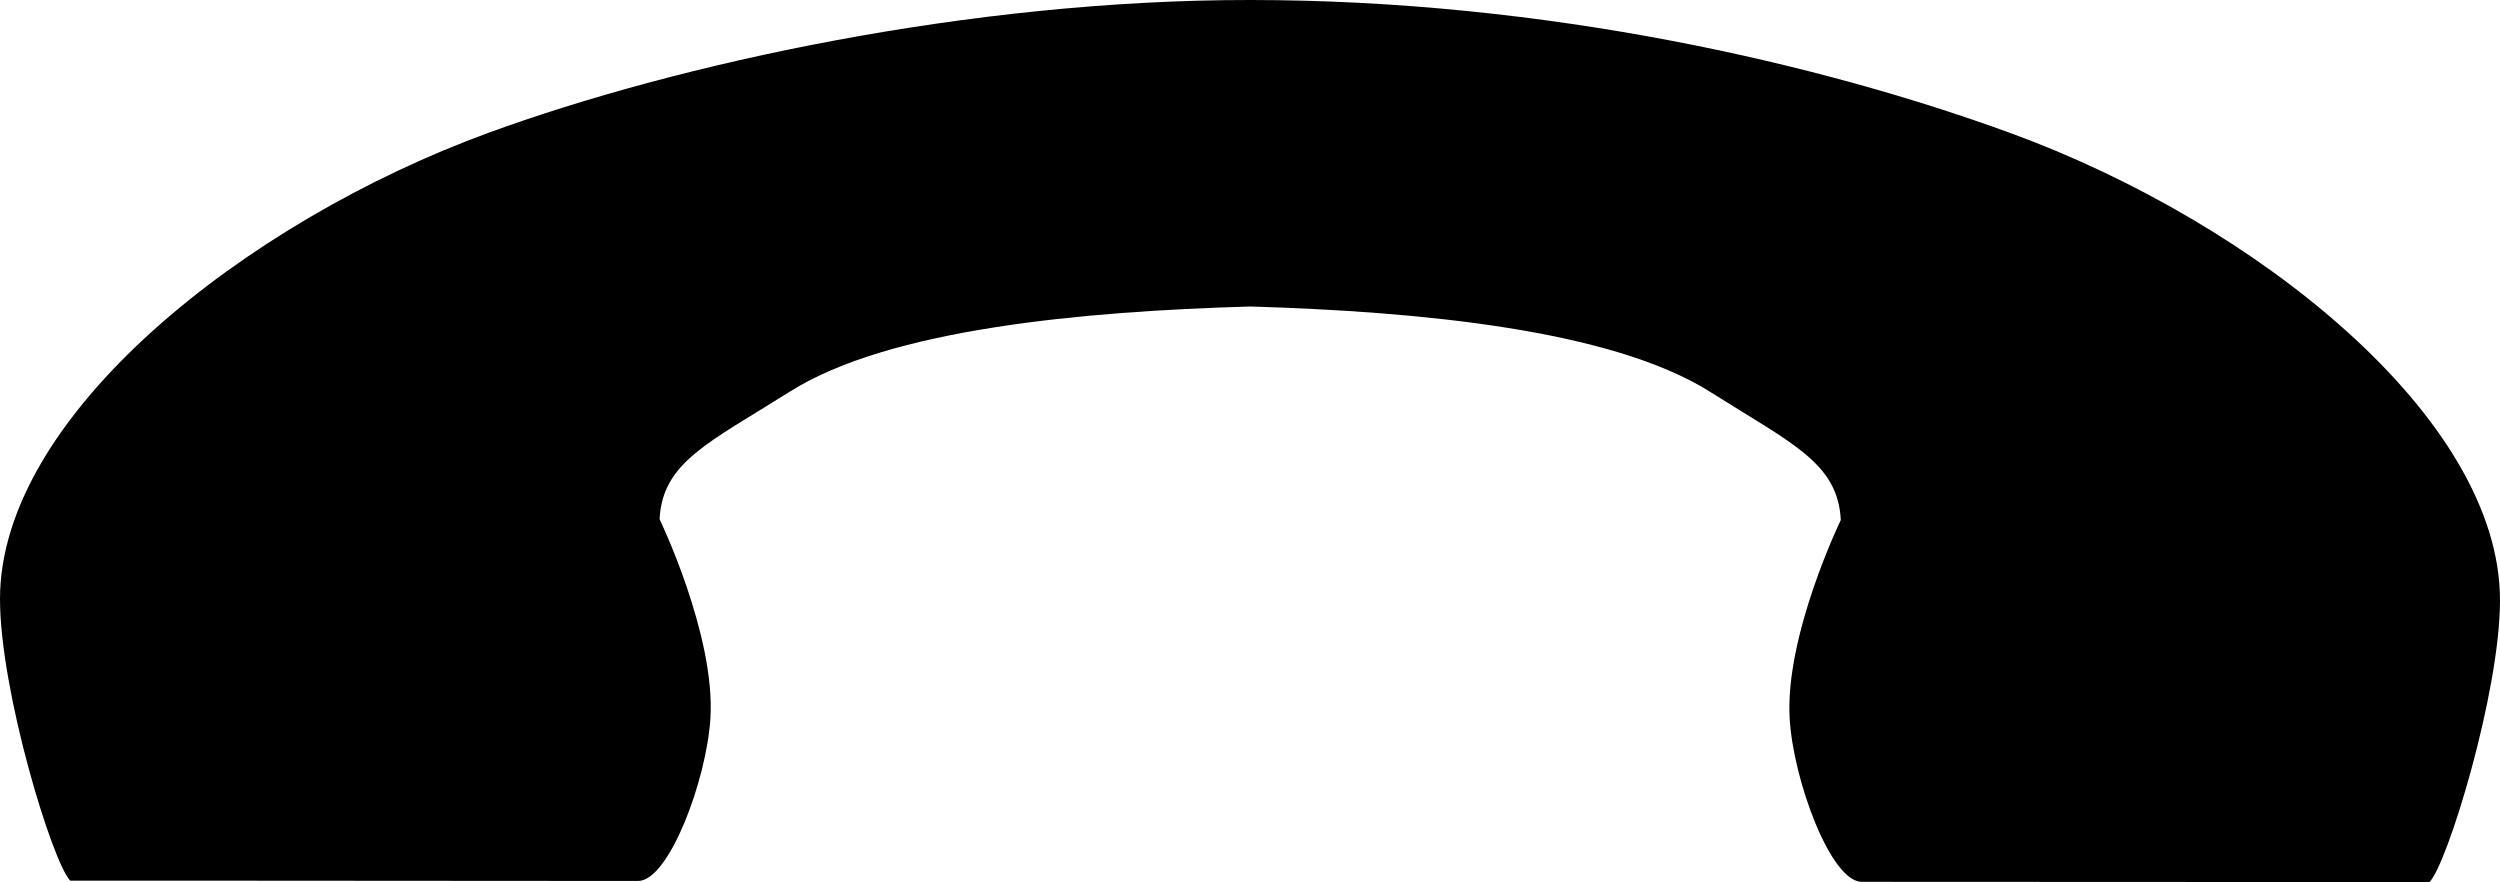 <?xml version="1.0" encoding="utf-8"?>
<!-- Generator: Adobe Illustrator 26.3.1, SVG Export Plug-In . SVG Version: 6.00 Build 0)  -->
<svg version="1.1" id="レイヤー_1" xmlns="http://www.w3.org/2000/svg" xmlns:xlink="http://www.w3.org/1999/xlink" x="0px"
	 y="0px" viewBox="0 0 26.403 9.315" style="enable-background:new 0 0 26.403 9.315;" xml:space="preserve">
<path d="M26.403,6.341c0.001-1.931-2.579-3.986-5.157-4.931C19.239,0.675,16.344,0.001,13.205,0
	c-2.951-0.002-6.033,0.668-8.042,1.401C2.584,2.343,0.001,4.395,0,6.325c0,0.976,0.555,2.787,0.742,2.976c0,0,1.311,0,1.599,0
	l4.398,0.003c0.327,0,0.725-1.071,0.764-1.721c0.053-0.877-0.537-2.1-0.537-2.1c0.031-0.604,0.522-0.808,1.376-1.347
	c1.049-0.662,3.09-0.848,4.863-0.899c1.773,0.053,3.814,0.241,4.862,0.905c0.852,0.54,1.344,0.744,1.374,1.35
	c0,0-0.592,1.221-0.54,2.098c0.038,0.649,0.434,1.723,0.761,1.723l4.397,0.002c0.288,0,1.6,0,1.6,0
	C25.846,9.127,26.402,7.317,26.403,6.341z"/>
</svg>
